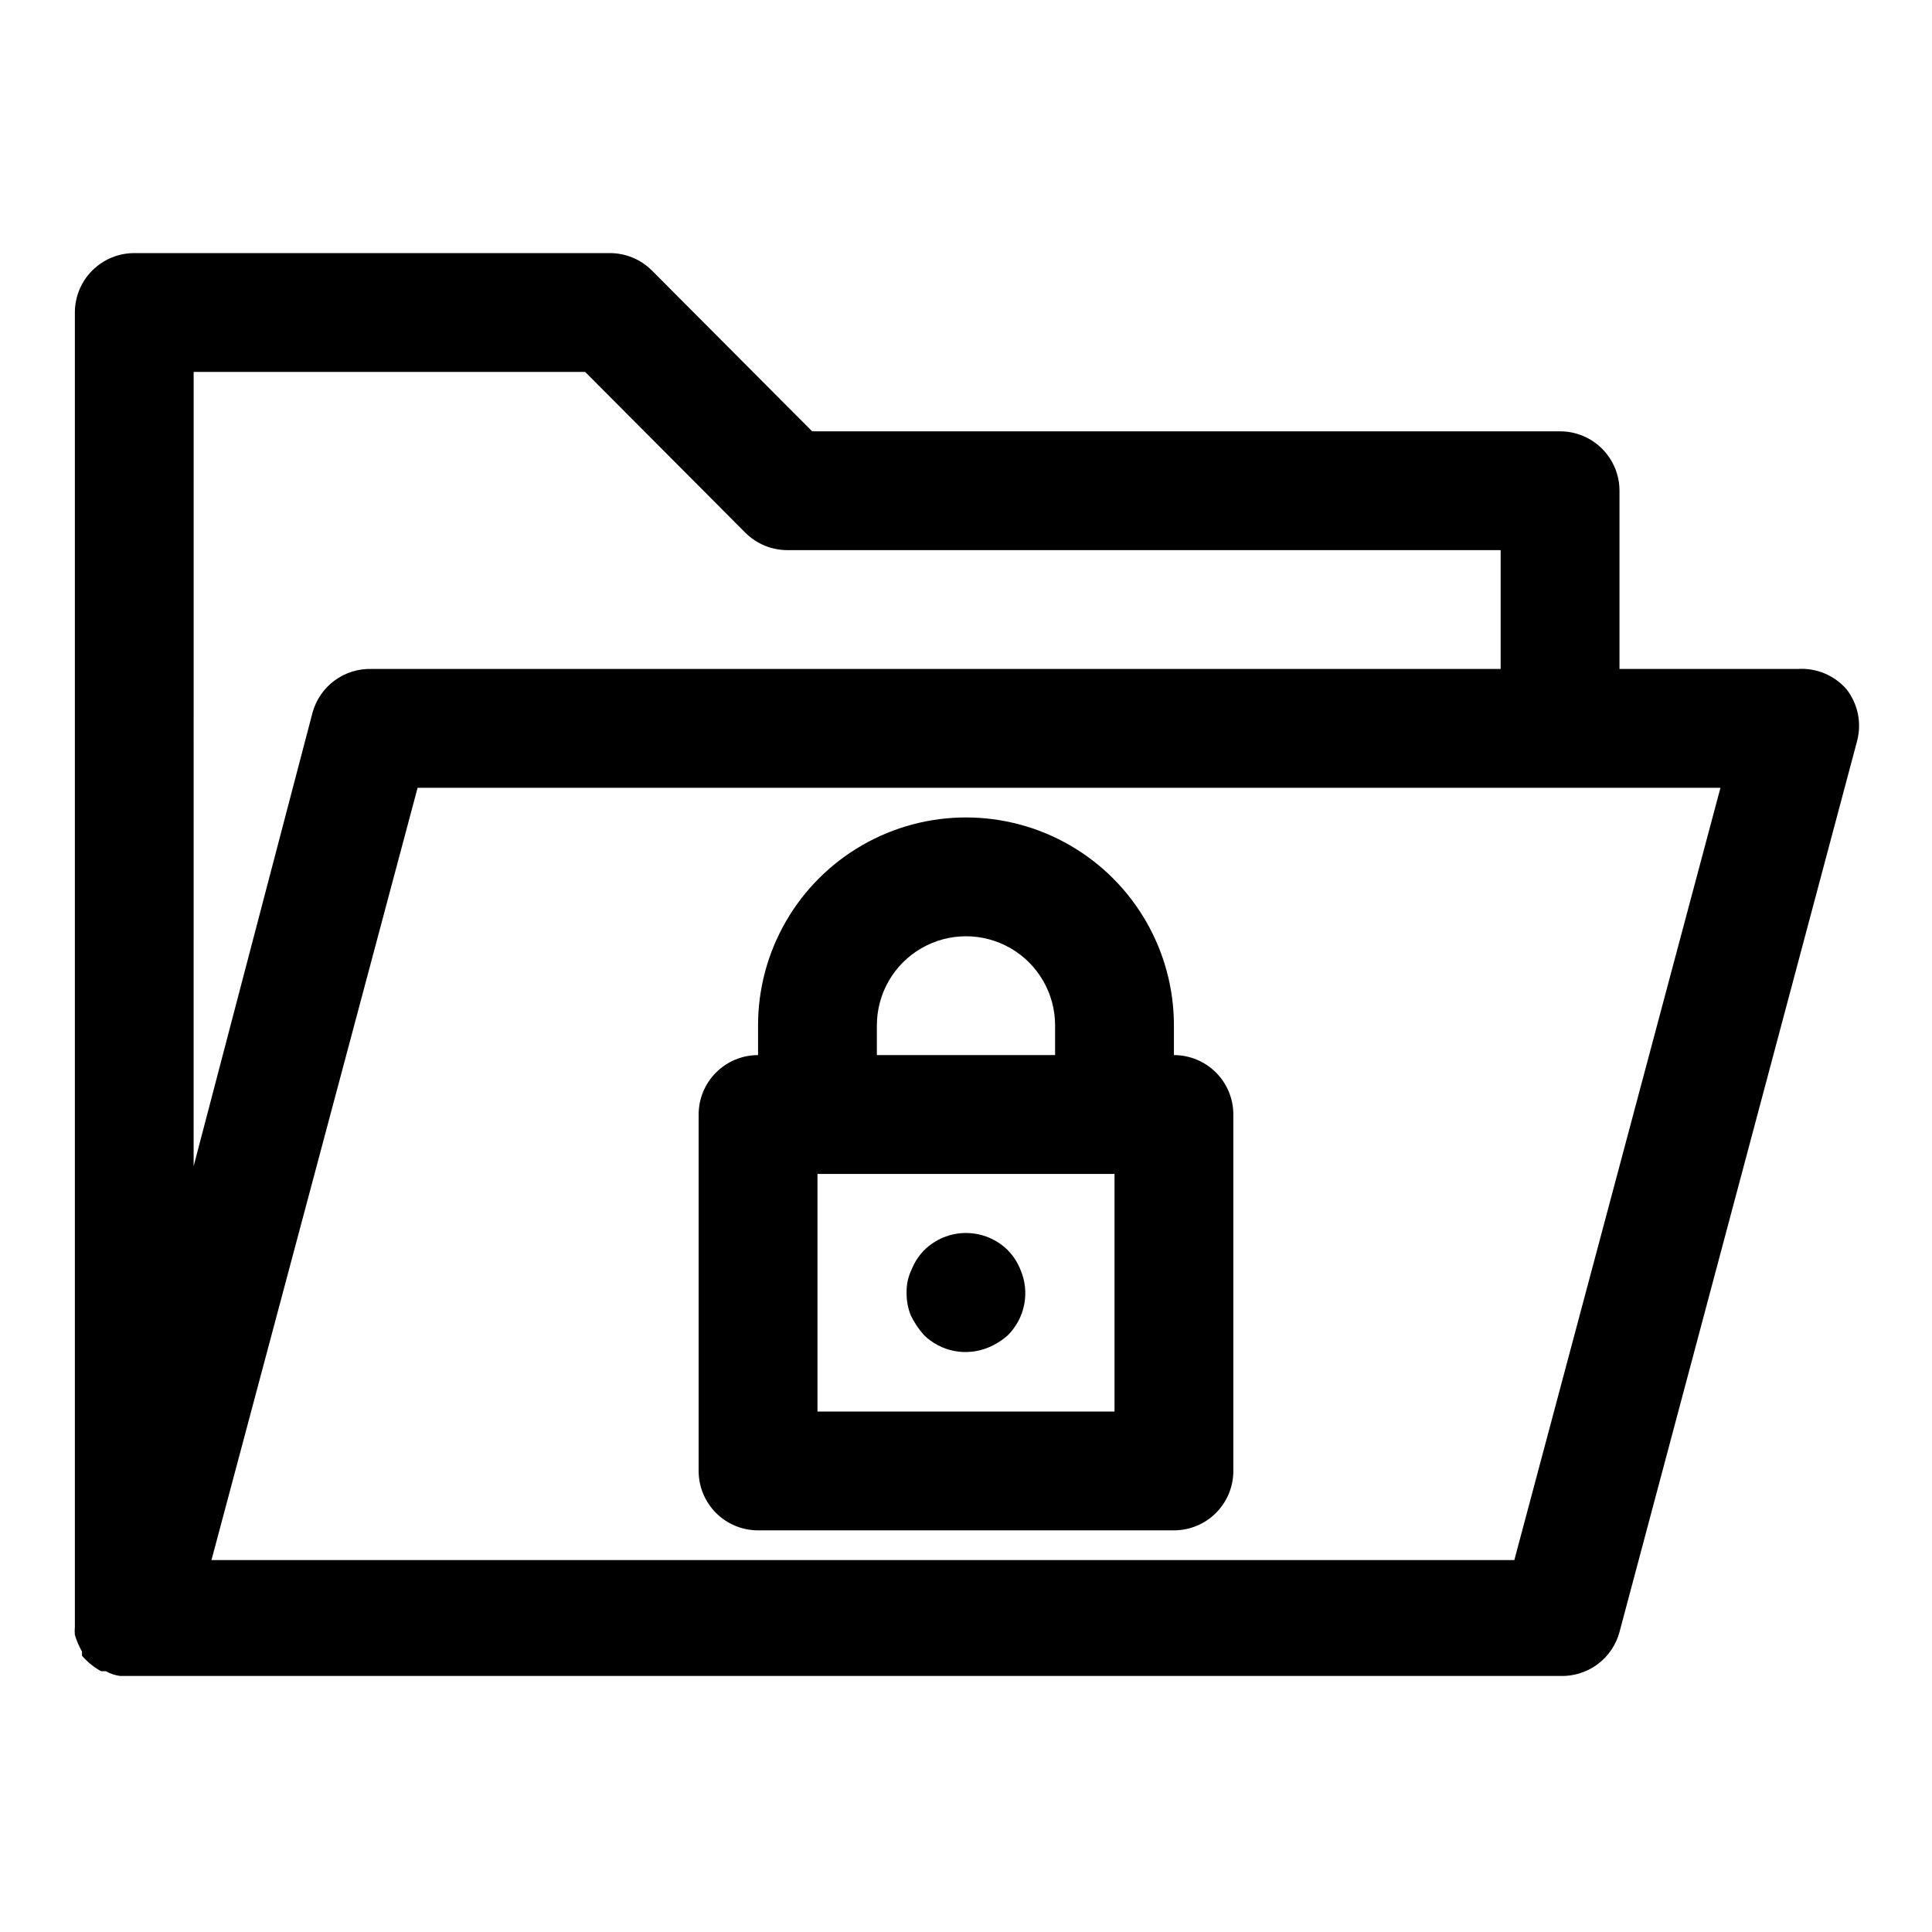 <?xml version="1.0" encoding="UTF-8"?>
<!-- Uploaded to: ICON Repo, www.svgrepo.com, Generator: ICON Repo Mixer Tools -->
<svg fill="#000000" width="800px" height="800px" version="1.1" viewBox="144 144 512 512" xmlns="http://www.w3.org/2000/svg">
 <g>
  <path d="m620.41 321.28h-47.23v-47.23c0-4.176-1.66-8.18-4.613-11.133-2.953-2.953-6.957-4.613-11.133-4.613h-198.21l-42.508-42.668-0.004 0.004c-2.969-2.949-6.992-4.59-11.176-4.566h-125.95c-4.176 0-8.18 1.66-11.133 4.609-2.953 2.953-4.613 6.957-4.613 11.133v346.37 1.891c-0.07 0.73-0.07 1.469 0 2.203 0.469 1.535 1.102 3.012 1.891 4.406v1.102 0c1.426 1.652 3.133 3.035 5.039 4.094h1.258c1.172 0.652 2.453 1.082 3.781 1.262h381.63c3.555 0.121 7.047-0.965 9.906-3.078 2.859-2.117 4.918-5.137 5.84-8.574l62.977-236.16c1.246-4.758 0.199-9.824-2.836-13.695-3.231-3.703-8.008-5.684-12.91-5.356zm-425.09-78.719h103.75l42.508 42.668 0.004-0.004c2.969 2.949 6.992 4.59 11.176 4.566h188.93v31.488h-299.14c-3.555-0.121-7.047 0.965-9.906 3.078-2.856 2.117-4.914 5.137-5.84 8.574l-31.488 120.12zm349.99 314.88h-345.27l54.629-204.67h345.27z"/>
  <path d="m455.1 423.61v-7.871c0-19.688-10.5-37.879-27.551-47.723s-38.055-9.844-55.105 0c-17.047 9.844-27.551 28.035-27.551 47.723v7.871c-4.176 0-8.18 1.66-11.133 4.613-2.953 2.953-4.613 6.957-4.613 11.133v94.465c0 4.176 1.66 8.18 4.613 11.133s6.957 4.609 11.133 4.609h110.21c4.176 0 8.18-1.656 11.133-4.609s4.613-6.957 4.613-11.133v-94.465c0-4.176-1.66-8.18-4.613-11.133-2.953-2.953-6.957-4.613-11.133-4.613zm-78.719-7.871c0-8.438 4.5-16.234 11.809-20.453 7.305-4.219 16.309-4.219 23.613 0 7.309 4.219 11.809 12.016 11.809 20.453v7.871h-47.23zm62.977 102.34h-78.719v-62.977h78.719z"/>
  <path d="m388.82 497.77c2.215 2.184 5.023 3.664 8.078 4.254 3.055 0.586 6.215 0.258 9.082-0.949 1.91-0.797 3.664-1.914 5.195-3.305 2.188-2.215 3.664-5.027 4.254-8.082 0.59-3.051 0.258-6.211-0.945-9.078-0.75-1.934-1.875-3.699-3.309-5.195-2.957-2.981-6.981-4.66-11.176-4.66-4.199 0-8.223 1.68-11.18 4.66-1.434 1.496-2.559 3.262-3.305 5.195-0.883 1.867-1.312 3.918-1.262 5.981-0.023 2.047 0.352 4.078 1.102 5.984 0.914 1.879 2.078 3.629 3.465 5.195z"/>
 </g>
</svg>